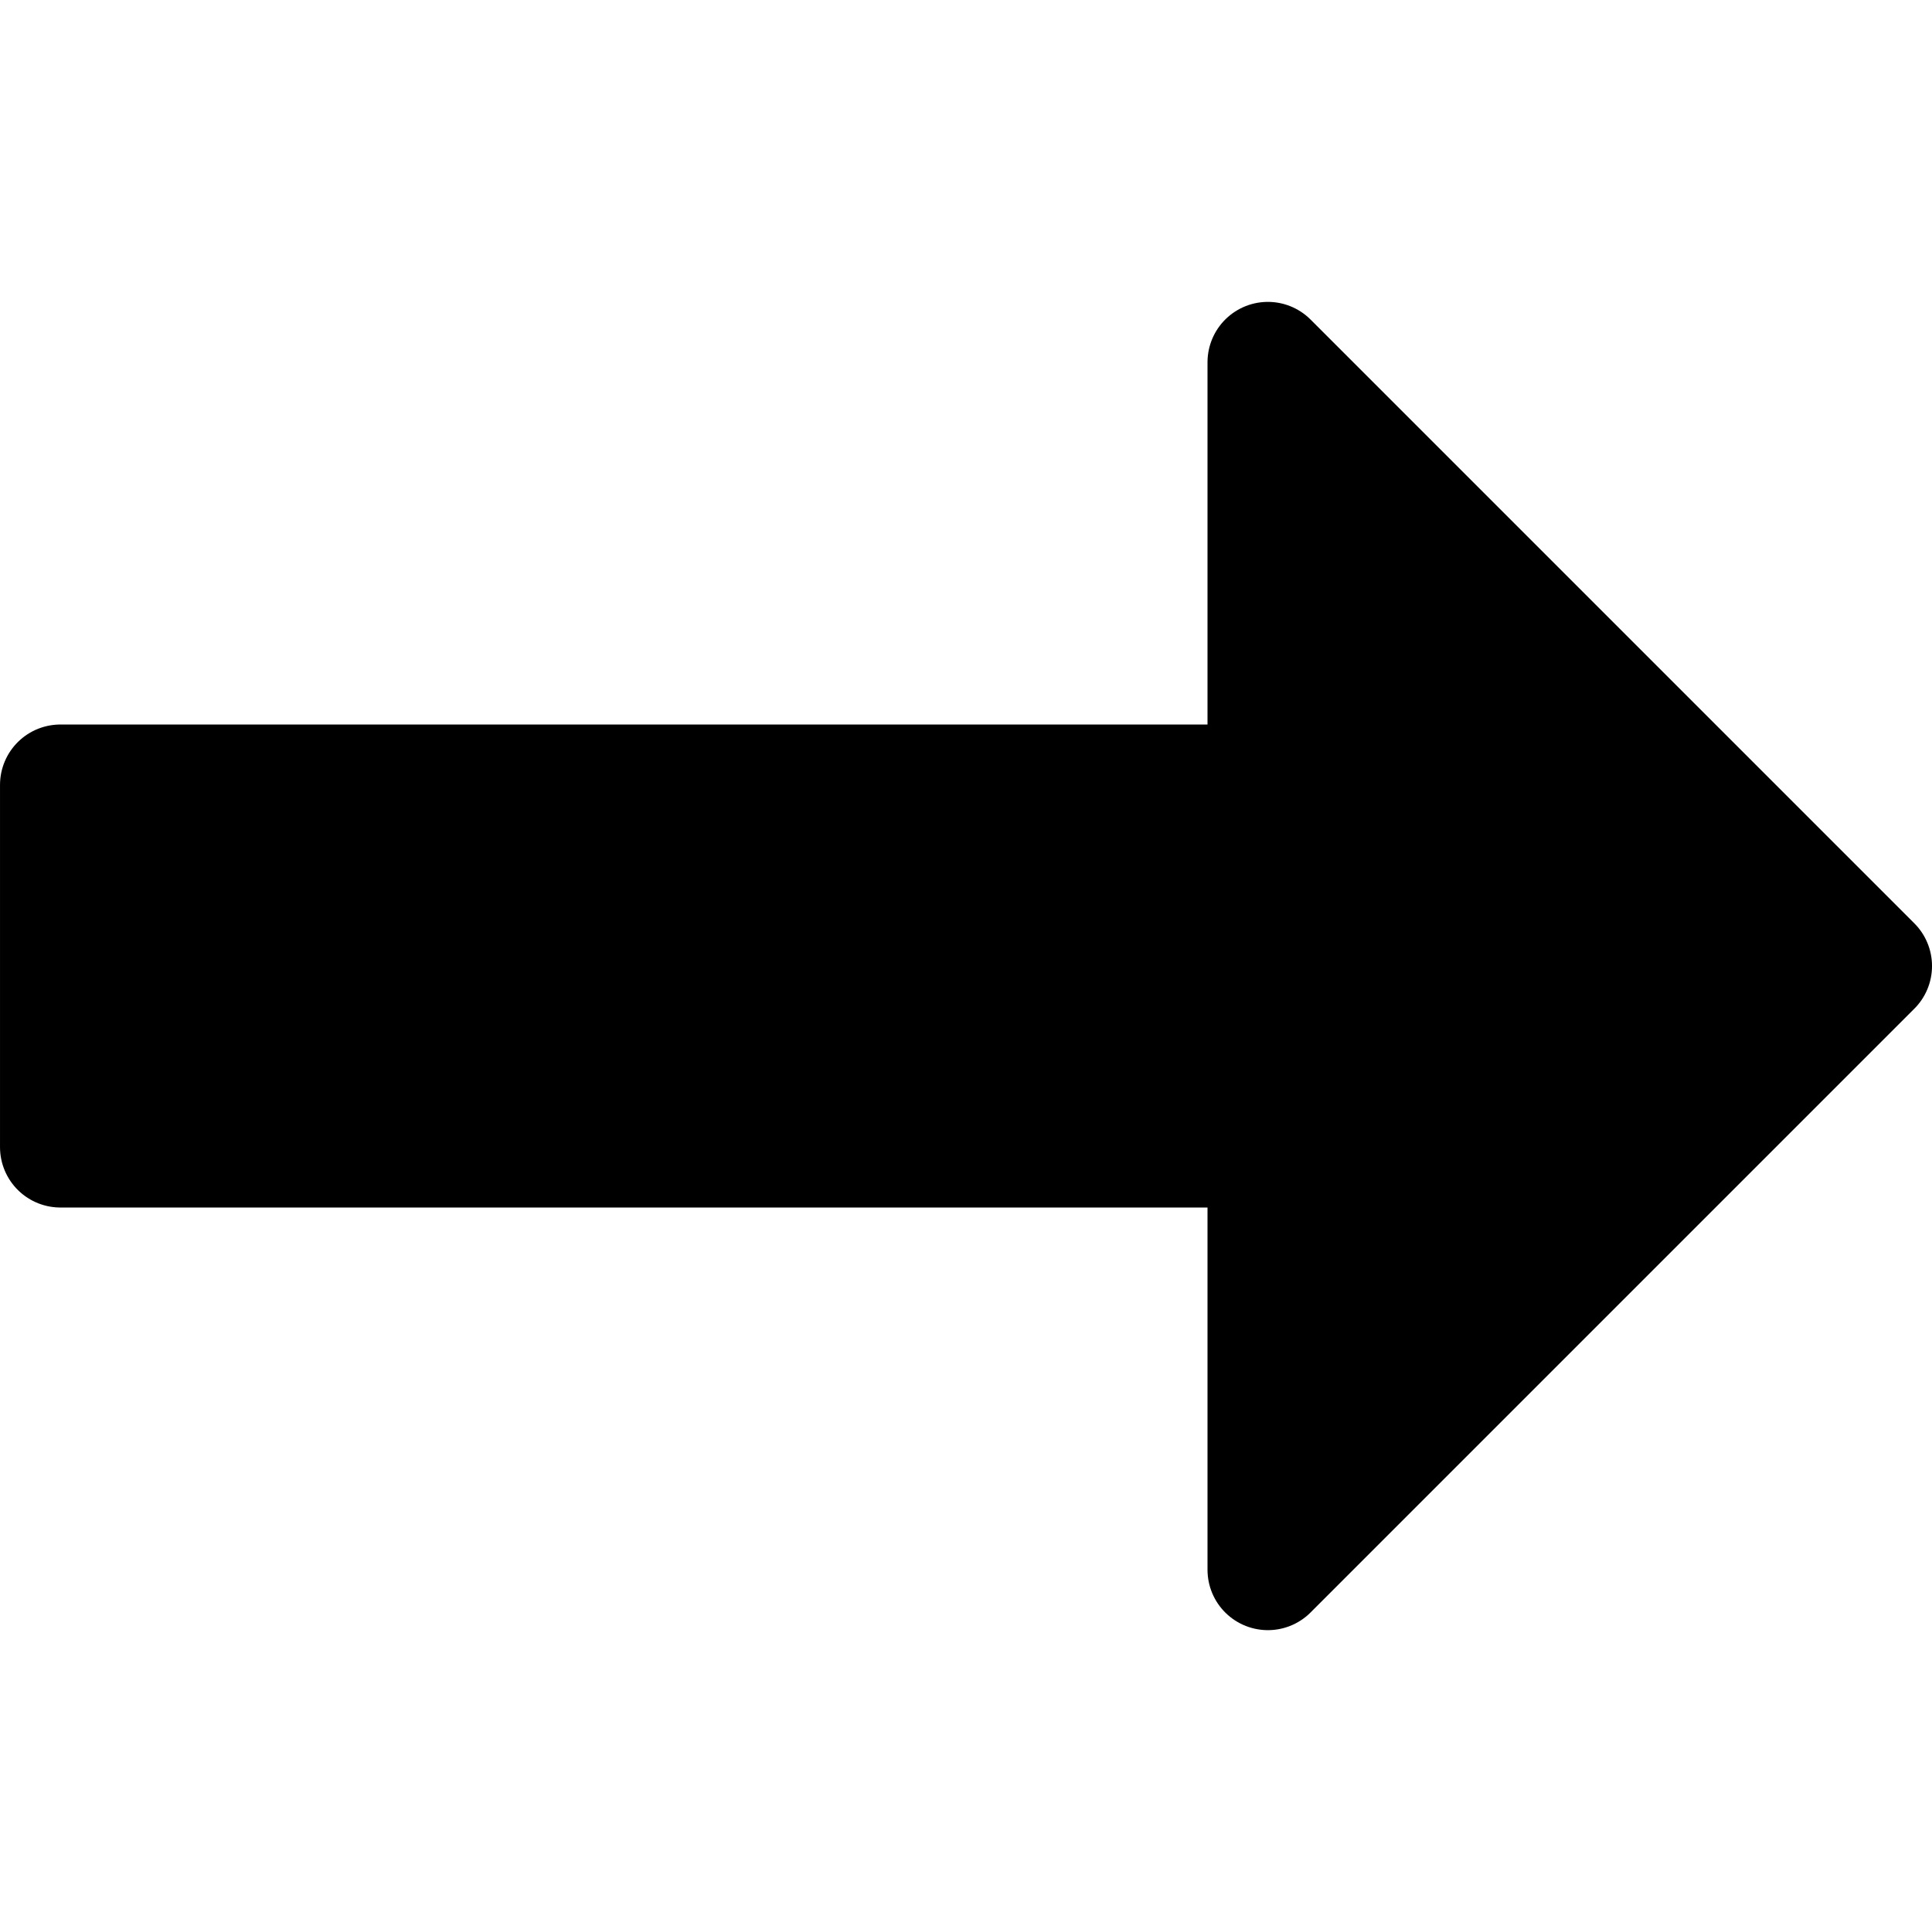 <svg xmlns="http://www.w3.org/2000/svg" width="256" height="256" viewBox="0 0 67.733 67.733"><path d="M65.617 33.867L44.45 12.7v14.817H2.117v12.7H44.45v14.817z" stroke="#000" stroke-width="4.233" stroke-linejoin="round" stroke-miterlimit="3"/></svg>